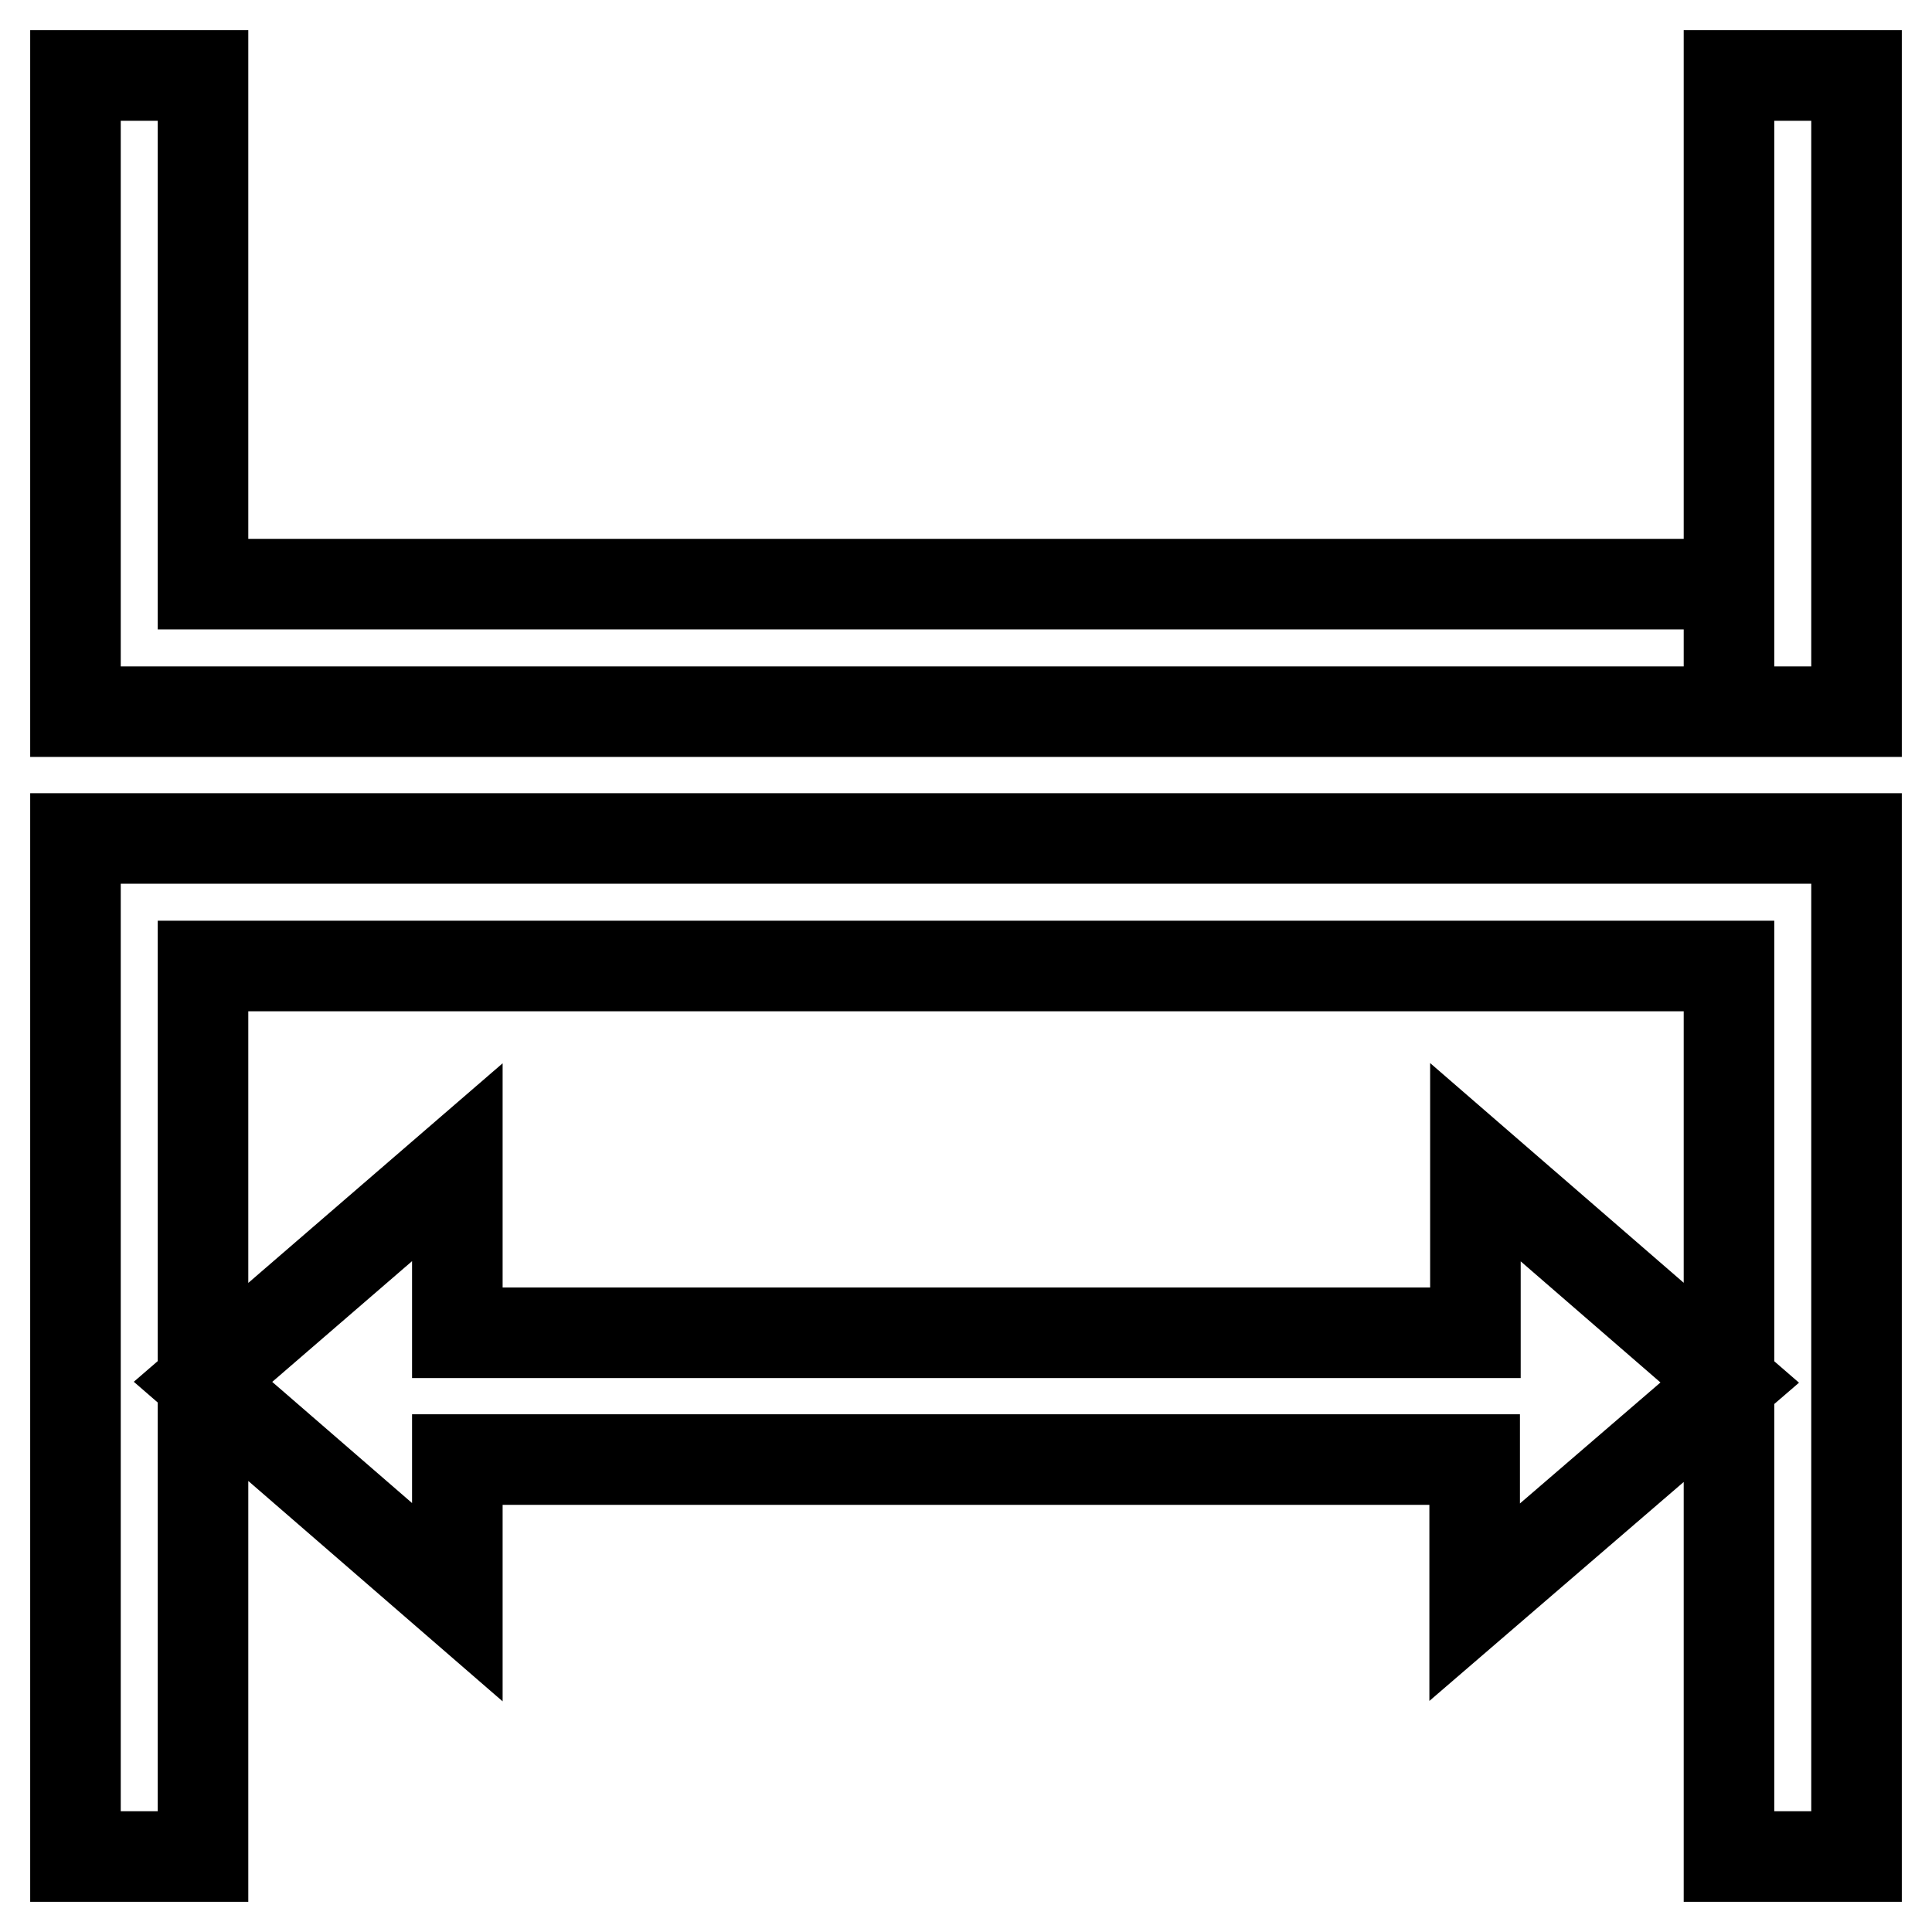 <?xml version="1.0" encoding="utf-8"?>
<!-- Svg Vector Icons : http://www.onlinewebfonts.com/icon -->
<!DOCTYPE svg PUBLIC "-//W3C//DTD SVG 1.1//EN" "http://www.w3.org/Graphics/SVG/1.1/DTD/svg11.dtd">
<svg version="1.1" xmlns="http://www.w3.org/2000/svg" xmlns:xlink="http://www.w3.org/1999/xlink" x="0px" y="0px" viewBox="0 0 256 256" enable-background="new 0 0 256 256" xml:space="preserve">
<g> <path stroke-width="12" fill-opacity="0" stroke="#000000"  d="M229.1,77.4v16.9H10V10h16.9v67.4H229.1z M246,111.1V246h-16.9V128H26.9v118H10V111.1H246z M195.4,212.3 v-18.9H60.6v18.9l-33.7-29.2L60.6,154v22.6h134.9V154l33.7,29.2L195.4,212.3z M229.1,10H246v84.3h-16.9V10z"/></g>
</svg>